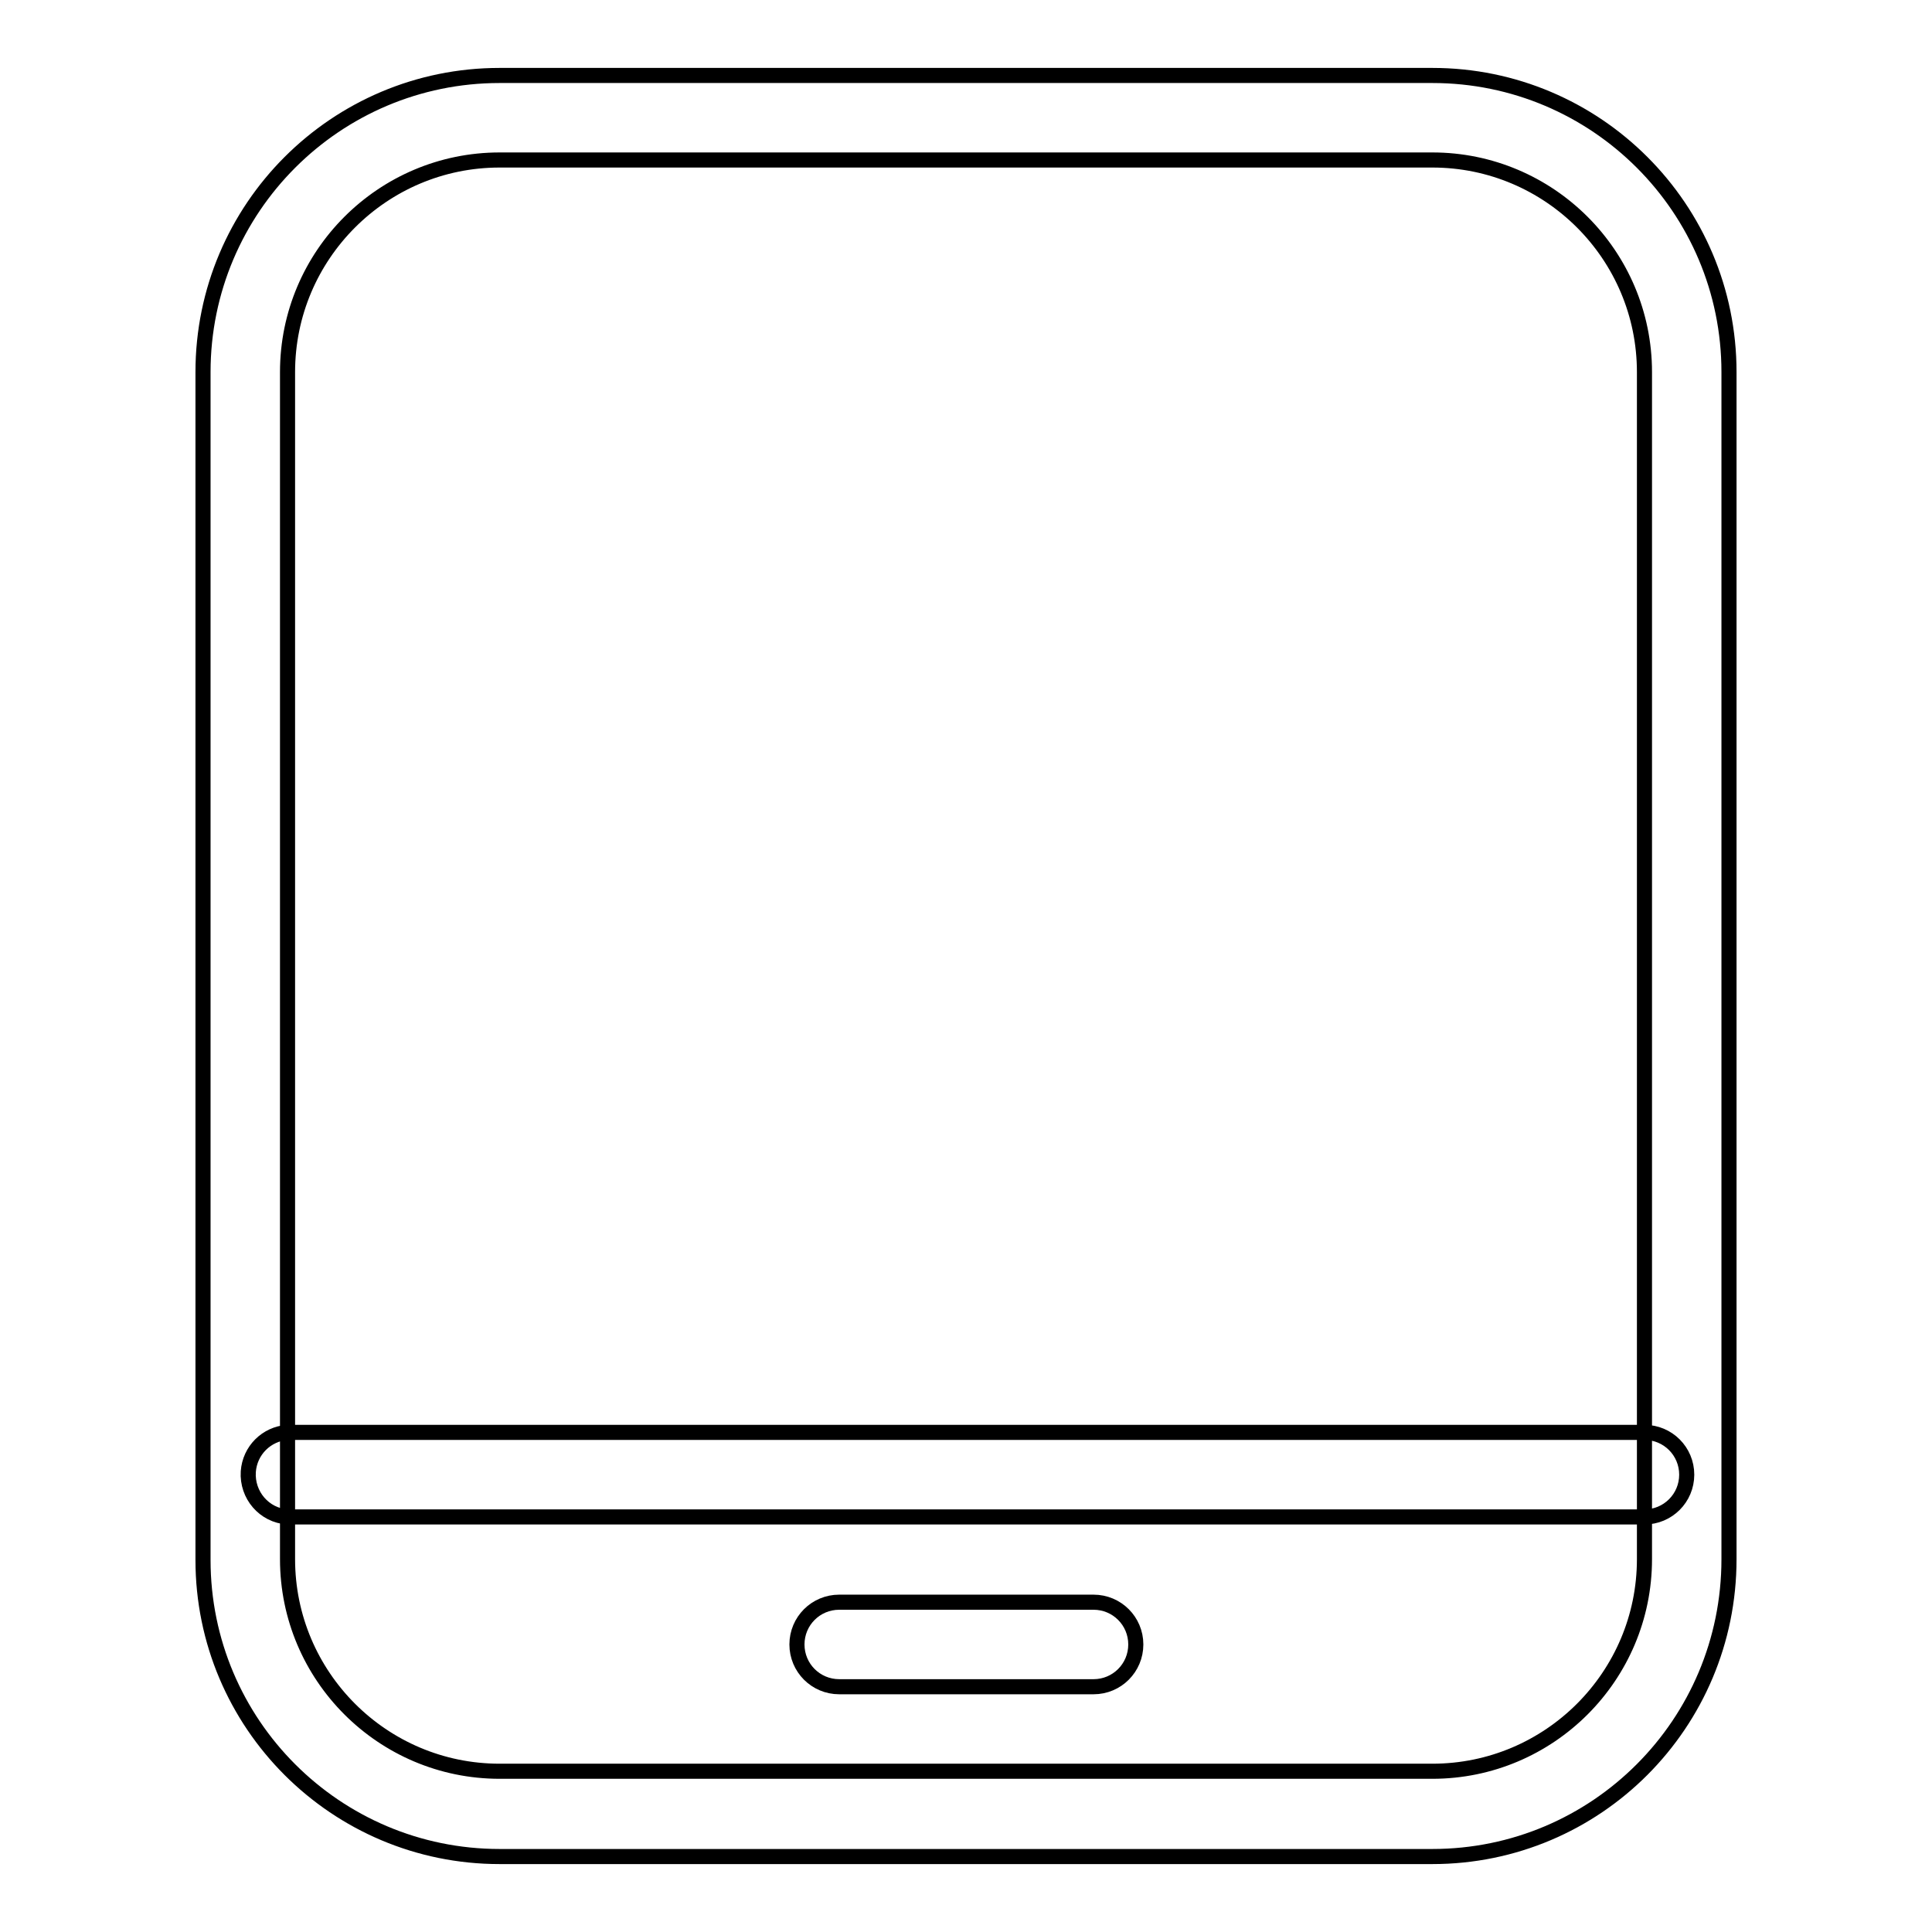 <?xml version="1.0" encoding="utf-8"?>
<!-- Svg Vector Icons : http://www.onlinewebfonts.com/icon -->
<!DOCTYPE svg PUBLIC "-//W3C//DTD SVG 1.1//EN" "http://www.w3.org/Graphics/SVG/1.1/DTD/svg11.dtd">
<svg version="1.1" xmlns="http://www.w3.org/2000/svg" xmlns:xlink="http://www.w3.org/1999/xlink" x="0px" y="0px" viewBox="0 0 256 256" enable-background="new 0 0 256 256" xml:space="preserve">
<g> <path stroke-width="2" fill-opacity="0" stroke="#000000"  d="M189.8,246H66.2c-21.7,0-39.3-17.6-39.3-39.3V49.3C26.9,27.6,44.5,10,66.2,10h123.6 c21.7,0,39.3,17.6,39.3,39.3v157.3C229.1,228.4,211.5,246,189.8,246z M66.2,21.2c-15.5,0-28.1,12.6-28.1,28.1v157.3 c0,15.5,12.6,28.1,28.1,28.1h123.6c15.5,0,28.1-12.6,28.1-28.1V49.3c0-15.5-12.6-28.1-28.1-28.1H66.2z"/> <path stroke-width="2" fill-opacity="0" stroke="#000000"  d="M217.9,201H38.1c-3.1-0.2-5.4-2.9-5.2-6c0.2-2.8,2.4-5,5.2-5.2h179.8c3.1,0,5.6,2.5,5.6,5.6 S221,201,217.9,201L217.9,201z M144.9,223.5h-33.7c-3.1,0-5.6-2.5-5.6-5.6c0-3.1,2.5-5.6,5.6-5.6h33.7c3.1,0,5.6,2.5,5.6,5.6 C150.5,221,148,223.5,144.9,223.5z"/></g>
</svg>